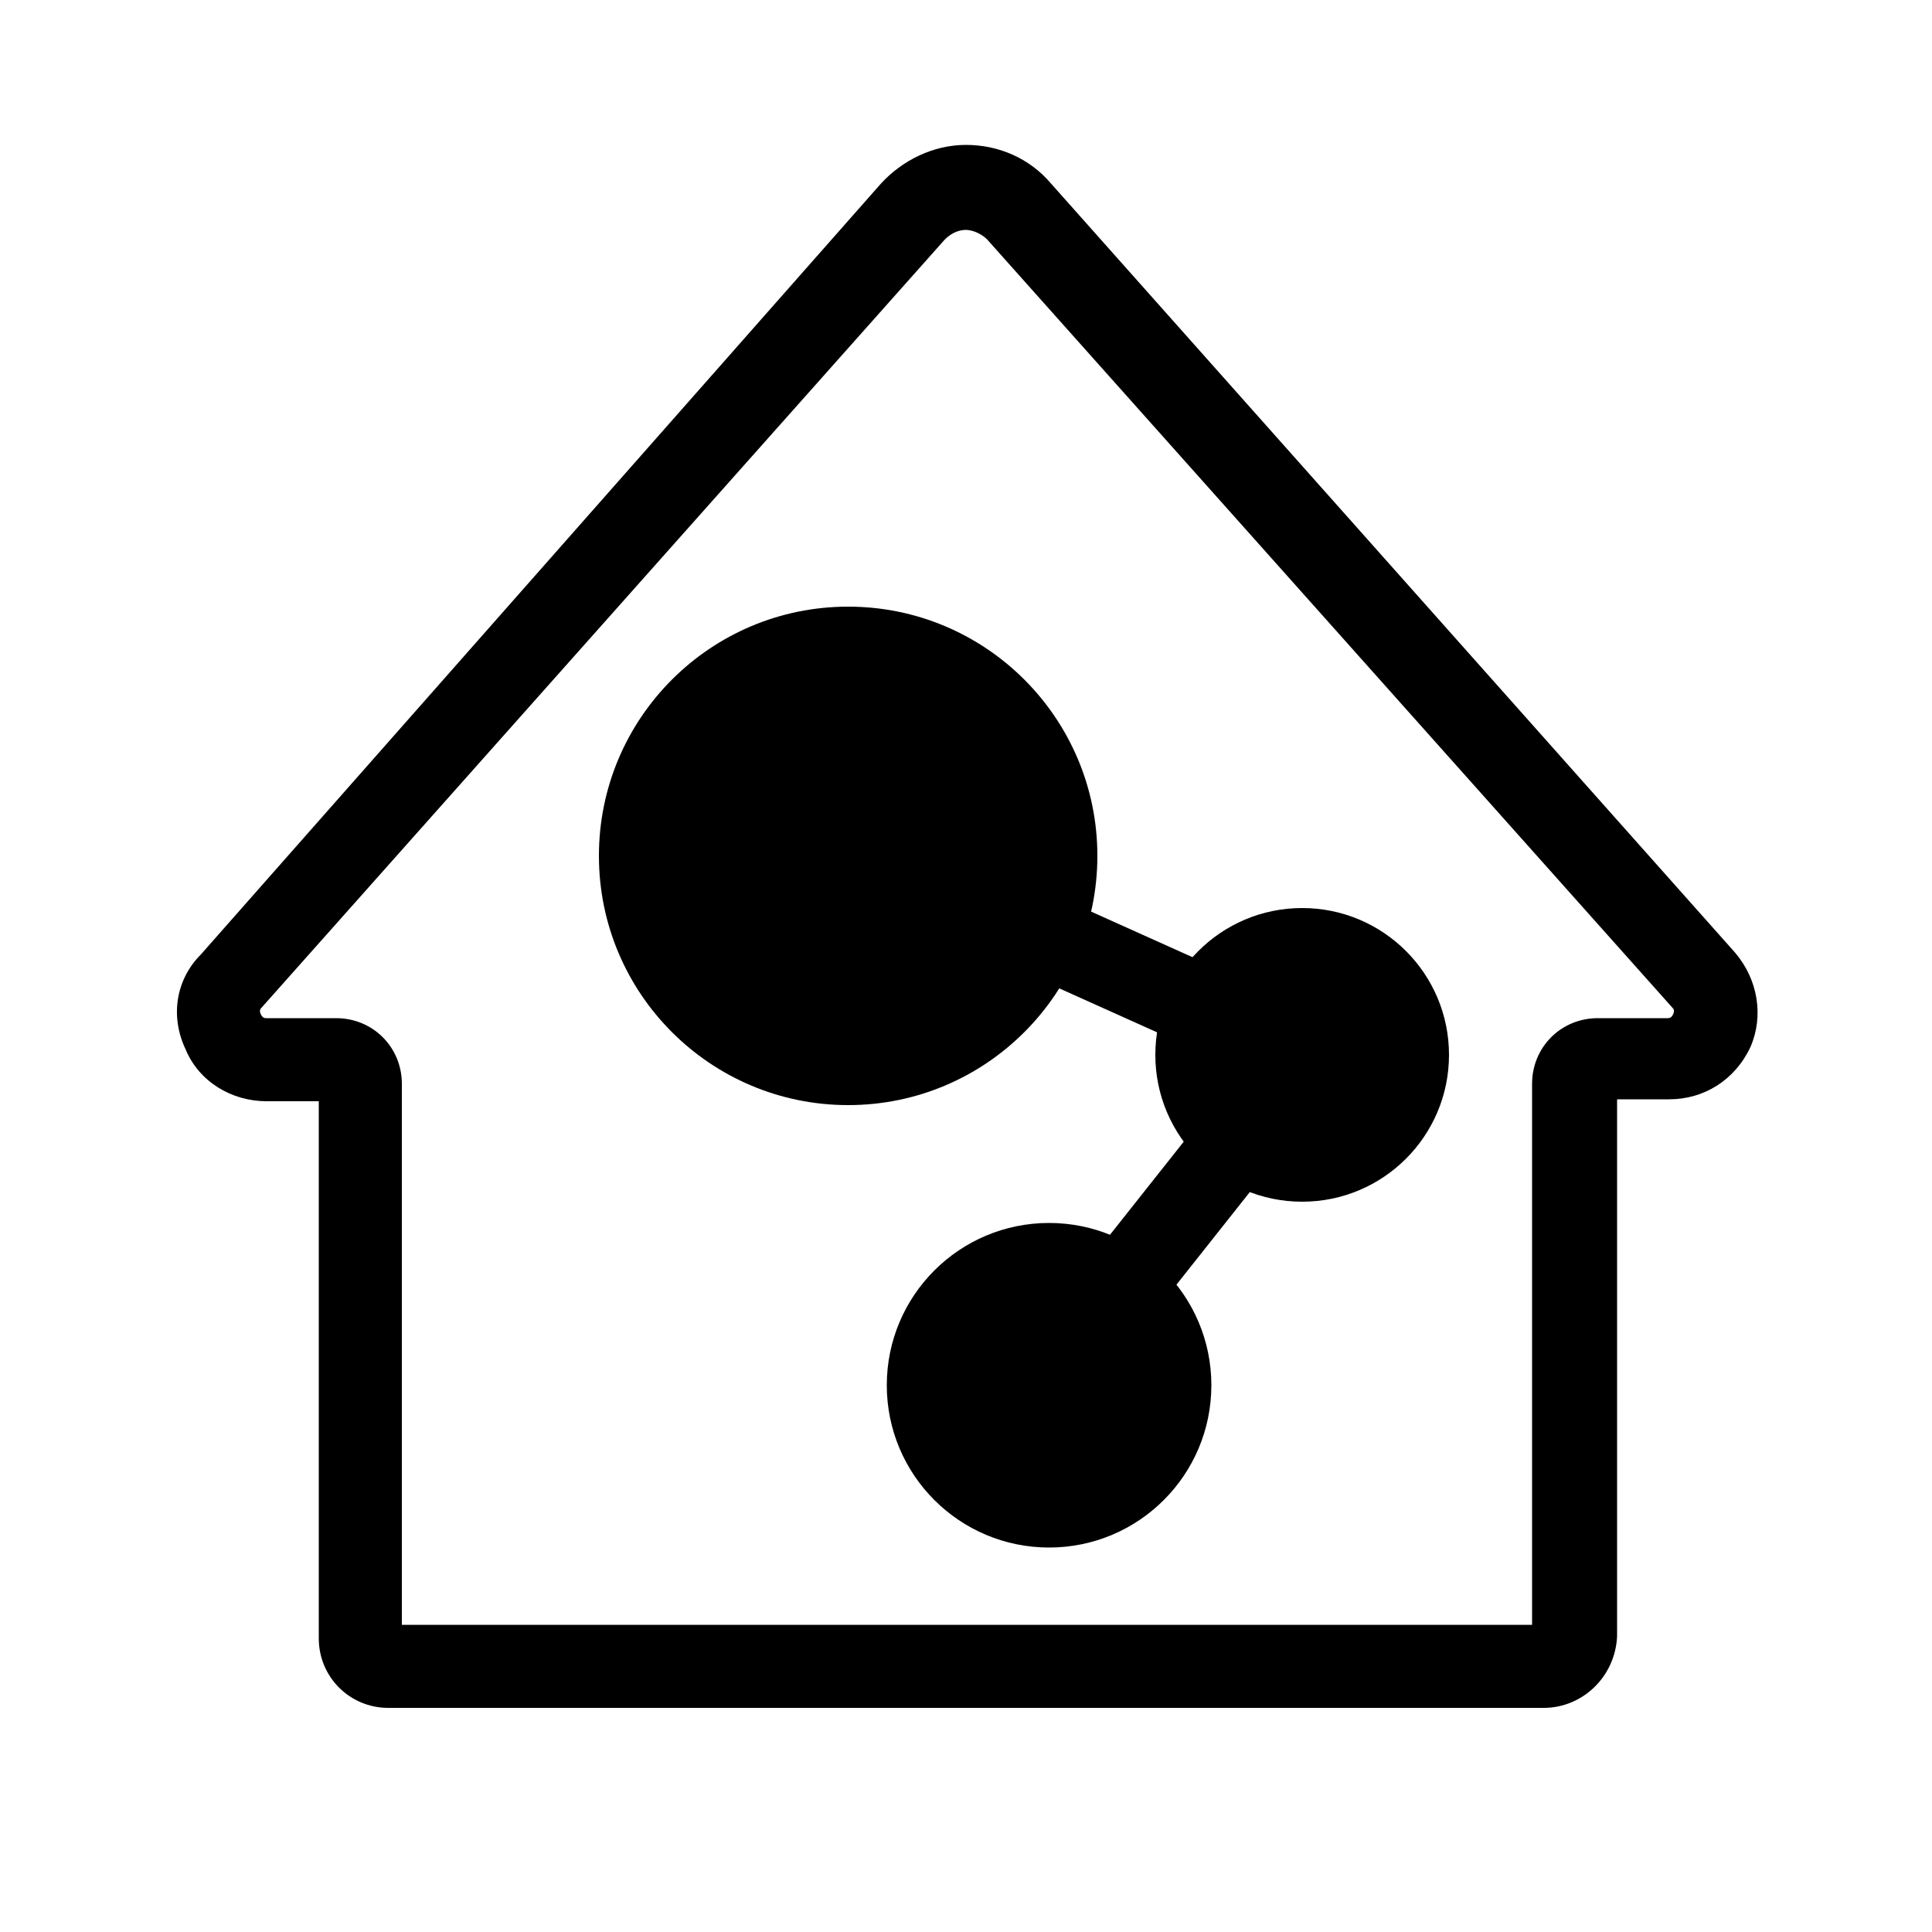 <?xml version="1.0" encoding="utf-8"?>
<!-- Generator: Adobe Illustrator 22.0.0, SVG Export Plug-In . SVG Version: 6.00 Build 0)  -->
<svg version="1.1" id="Layer_1" xmlns="http://www.w3.org/2000/svg" xmlns:xlink="http://www.w3.org/1999/xlink" x="0px" y="0px"
	 viewBox="0 0 100 100" style="enable-background:new 0 0 100 100;" xml:space="preserve">
<g>
	<g>
		<path d="M79.9,88.4H20.1c-2,0-3.6-1.6-3.6-3.6V57h-2.7c-1.8,0-3.5-1-4.2-2.7c-0.8-1.7-0.5-3.6,0.8-4.9L45.6,9.5
			c1.1-1.2,2.7-2,4.4-2c1.7,0,3.3,0.7,4.4,2l35.4,39.8c1.2,1.4,1.5,3.3,0.8,4.9c-0.8,1.7-2.4,2.7-4.2,2.7h-2.7v27.8
			C83.6,86.8,81.9,88.4,79.9,88.4z M20.8,84.1h58.5V56.1c0-1.9,1.5-3.4,3.4-3.4h3.6c0.1,0,0.2,0,0.3-0.2c0.1-0.2,0-0.3,0-0.3
			L51.1,12.4c-0.4-0.4-0.9-0.5-1.1-0.5c-0.3,0-0.7,0.1-1.1,0.5L13.5,52.2c0,0-0.1,0.1,0,0.3c0.1,0.2,0.2,0.2,0.3,0.2h3.6
			c1.9,0,3.4,1.5,3.4,3.4V84.1z"/>
	</g>
	<g>
		<circle cx="43.9" cy="44.3" r="12.9"/>
	</g>
	<g>
		<circle cx="67.4" cy="54.6" r="7.6"/>
	</g>
	<g>
		<circle cx="54.3" cy="71.7" r="8.4"/>
	</g>
	<g>
		<rect x="56.3" y="46.3" transform="matrix(0.41 -0.912 0.912 0.41 -11.459 83.081)" width="4.3" height="8.2"/>
	</g>
	<g>
		<rect x="56" y="61.1" transform="matrix(0.621 -0.784 0.784 0.621 -26.587 71.591)" width="9.5" height="4.3"/>
	</g>
</g>
</svg>
